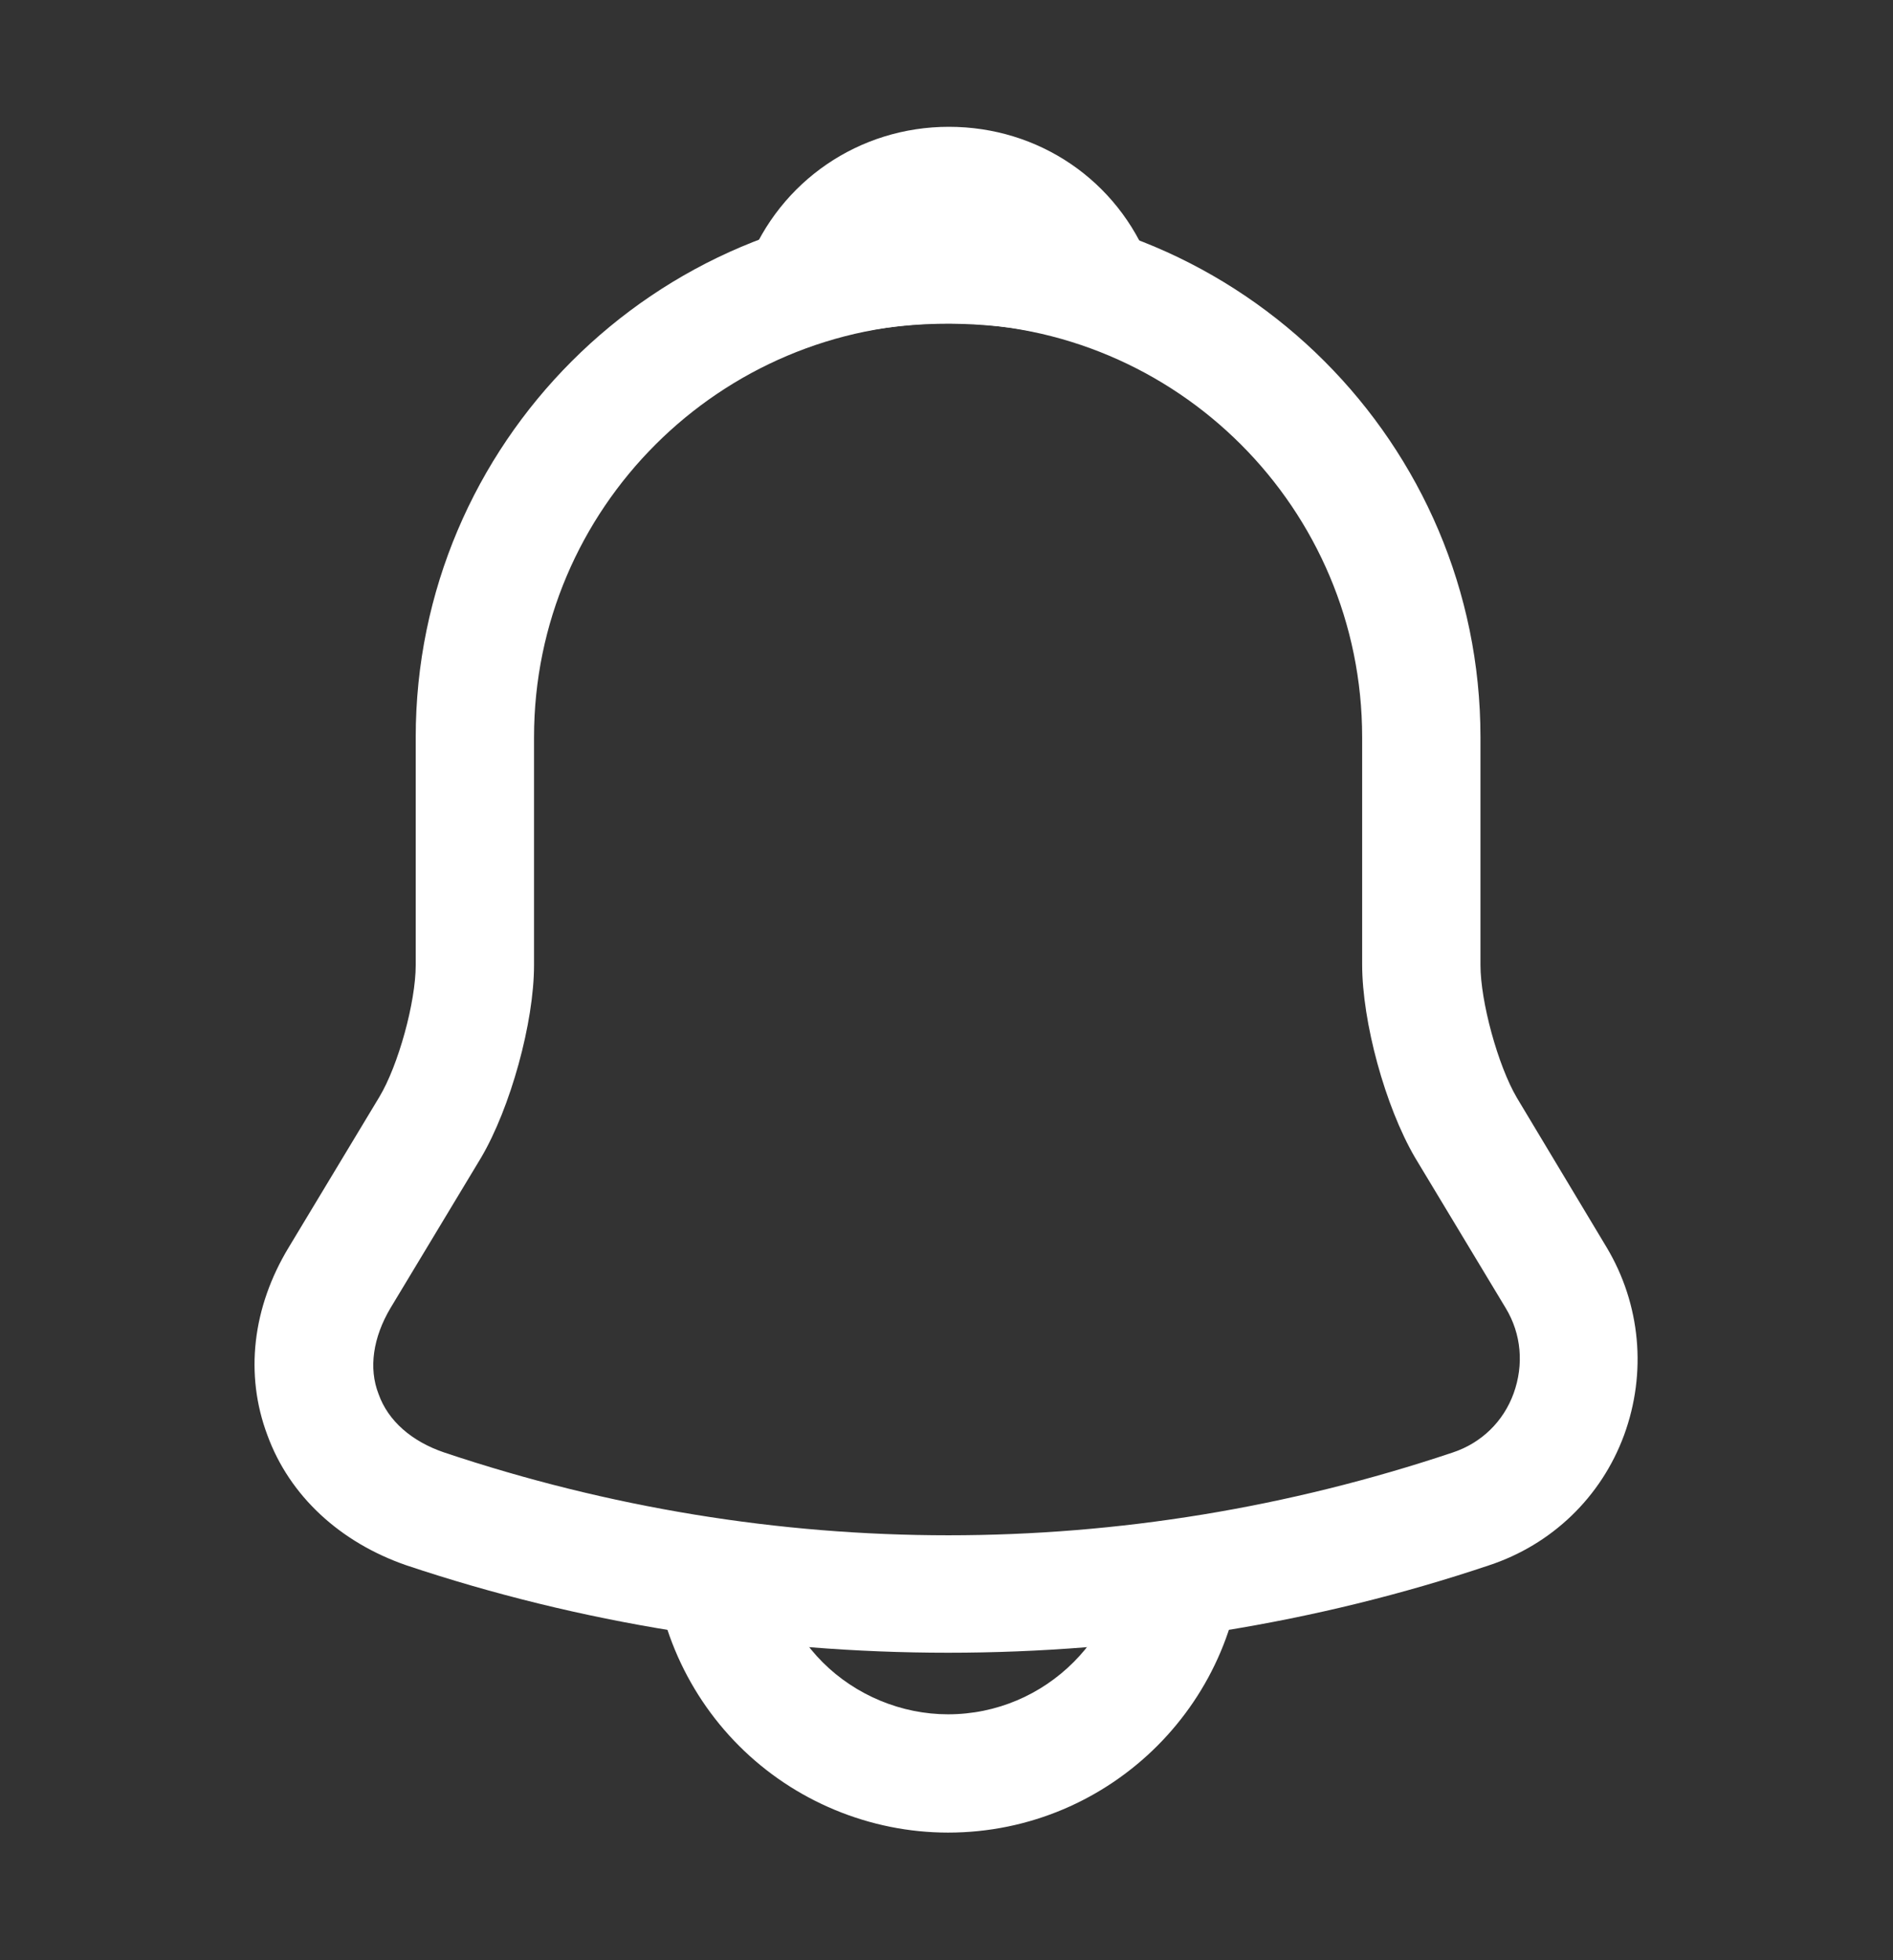 <svg width="28" height="29" viewBox="0 0 28 29" fill="none" xmlns="http://www.w3.org/2000/svg">
<rect x="0" y="0" width="28" height="29" fill="#333333" stroke="none"/>
<g clip-path="url(#clip0_43_1905)">
<mask id="mask0_43_1905" style="mask-type:luminance" maskUnits="userSpaceOnUse" x="0" y="0" width="28" height="29">
<path d="M28 0.5H0V28.5H28V0.5Z" fill="white"/>
</mask>
<g mask="url(#mask0_43_1905)">
<path d="M14.024 24.451C11.305 24.451 8.587 24.02 6.009 23.157C5.029 22.818 4.282 22.13 3.955 21.232C3.617 20.333 3.734 19.341 4.27 18.455L5.612 16.227C5.892 15.76 6.149 14.826 6.149 14.278V10.907C6.149 6.567 9.684 3.032 14.024 3.032C18.363 3.032 21.898 6.567 21.898 10.907V14.278C21.898 14.815 22.155 15.76 22.435 16.238L23.765 18.455C24.267 19.295 24.36 20.31 24.022 21.232C23.683 22.153 22.948 22.853 22.027 23.157C19.46 24.02 16.742 24.451 14.024 24.451ZM14.024 4.782C10.652 4.782 7.899 7.523 7.899 10.907V14.278C7.899 15.13 7.549 16.39 7.117 17.125L5.775 19.353C5.519 19.785 5.449 20.24 5.6 20.625C5.74 21.021 6.09 21.325 6.569 21.488C11.445 23.122 16.613 23.122 21.49 21.488C21.91 21.348 22.237 21.033 22.389 20.613C22.54 20.193 22.505 19.738 22.272 19.353L20.93 17.125C20.487 16.366 20.148 15.118 20.148 14.267V10.907C20.148 7.523 17.407 4.782 14.024 4.782Z" fill="white"/>
<path d="M16.193 5.096C16.112 5.096 16.03 5.085 15.948 5.061C15.61 4.968 15.283 4.898 14.968 4.851C13.977 4.723 13.02 4.793 12.122 5.061C11.795 5.166 11.445 5.061 11.223 4.816C11.002 4.571 10.932 4.221 11.06 3.906C11.538 2.681 12.705 1.876 14.035 1.876C15.365 1.876 16.532 2.67 17.01 3.906C17.127 4.221 17.068 4.571 16.847 4.816C16.672 5.003 16.427 5.096 16.193 5.096Z" fill="white"/>
<path d="M14.023 27.112C12.868 27.112 11.748 26.646 10.932 25.829C10.115 25.012 9.648 23.892 9.648 22.737H11.398C11.398 23.426 11.678 24.102 12.168 24.592C12.658 25.082 13.335 25.362 14.023 25.362C15.47 25.362 16.648 24.184 16.648 22.737H18.398C18.398 25.152 16.438 27.112 14.023 27.112Z" fill="white"/>
</g>
</g>
<defs>
<clipPath id="clip0_43_1905">
<rect width="28" height="28" fill="white" transform="translate(0 0.5)"/>
</clipPath>
</defs>
</svg>
